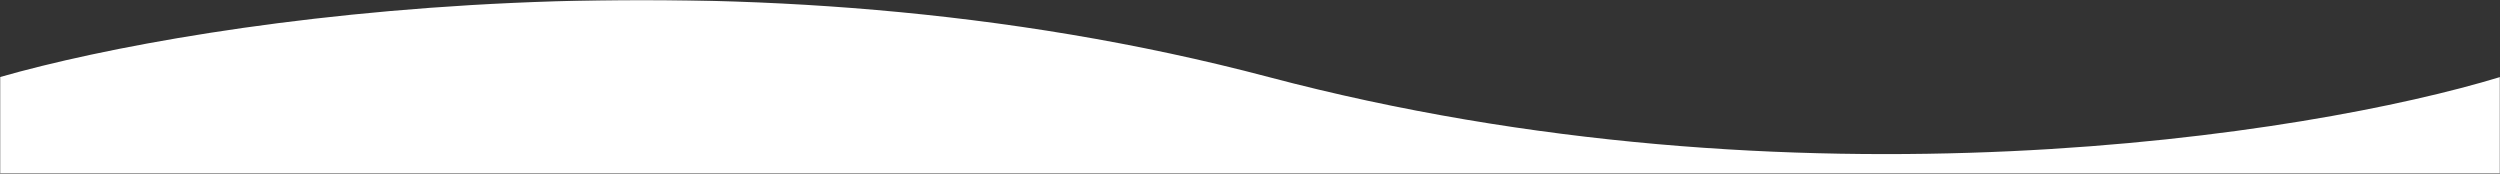 <svg width="1440" height="100" viewBox="0 0 1440 100" fill="none" xmlns="http://www.w3.org/2000/svg">
<rect x="0" y="0" width="1440" height="100" fill="#333333" stroke="none"/>
<mask id="mask0_2043_2059" style="mask-type:alpha" maskUnits="userSpaceOnUse" x="0" y="0" width="1440" height="100">
<rect width="1440" height="100" fill="#D9D9D9"/>
</mask>
<g mask="url(#mask0_2043_2059)">
<path d="M730.791 44.383C426.83 -35.999 116.947 10.89 0 44.383V1689H1440V44.383C1330.25 77.875 1034.75 124.764 730.791 44.383Z" fill="white"/>
</g>
</svg>
